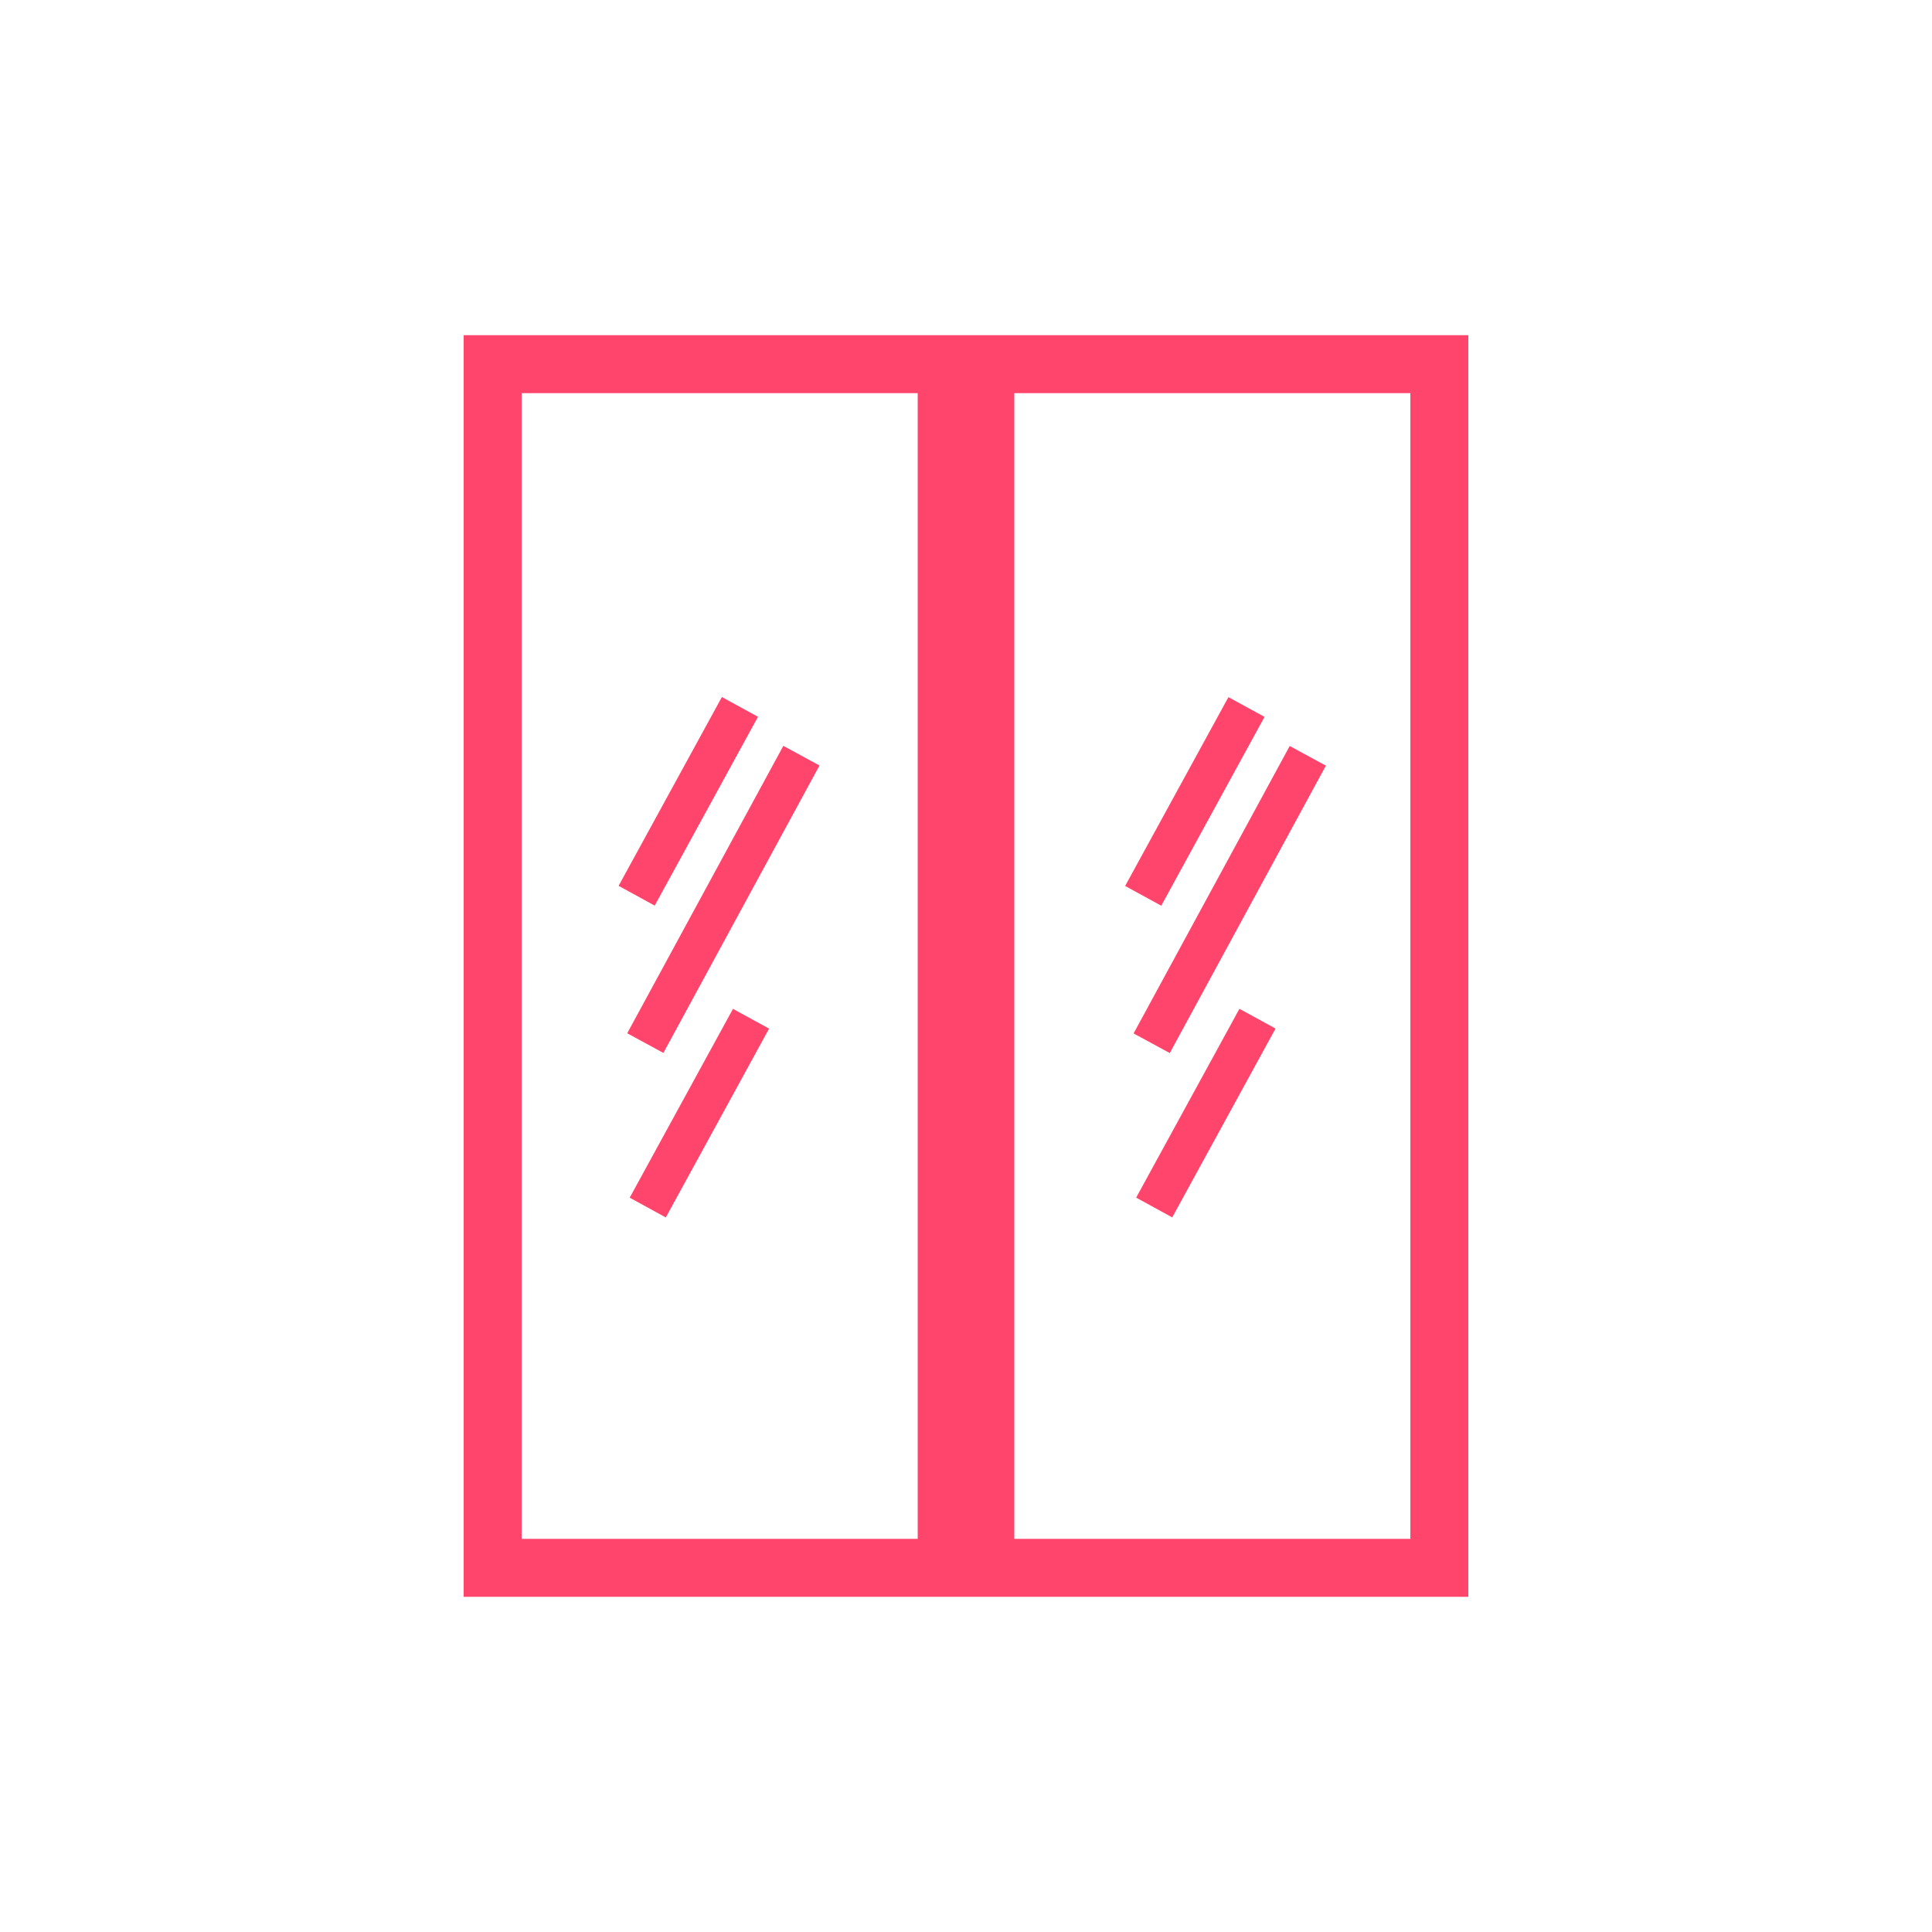 <?xml version="1.0" encoding="UTF-8"?> <svg xmlns="http://www.w3.org/2000/svg" width="100" height="100" viewBox="0 0 100 100"><path fill="#FF456B" d="M76,17.35 L76,82.65 L24,82.65 L24,17.35 L76,17.35 Z M47.5,20.35 L27,20.35 L27,79.65 L47.5,79.65 L47.5,20.35 Z M73,20.35 L52.5,20.35 L52.5,79.65 L73,79.65 L73,20.35 Z M37.939,52.219 L39.808,53.241 L34.462,63.015 L32.593,61.992 L37.939,52.219 Z M64.153,52.216 L66.022,53.238 L60.675,63.011 L58.807,61.989 L64.153,52.216 Z M66.756,38.613 L68.628,39.63 L60.547,54.507 L58.675,53.49 L66.756,38.613 Z M40.546,38.605 L42.417,39.622 L34.337,54.499 L32.465,53.482 L40.546,38.605 Z M63.583,36.084 L65.452,37.106 L60.106,46.879 L58.237,45.857 L63.583,36.084 Z M37.365,36.078 L39.234,37.1 L33.887,46.874 L32.019,45.851 L37.365,36.078 Z"></path></svg> 